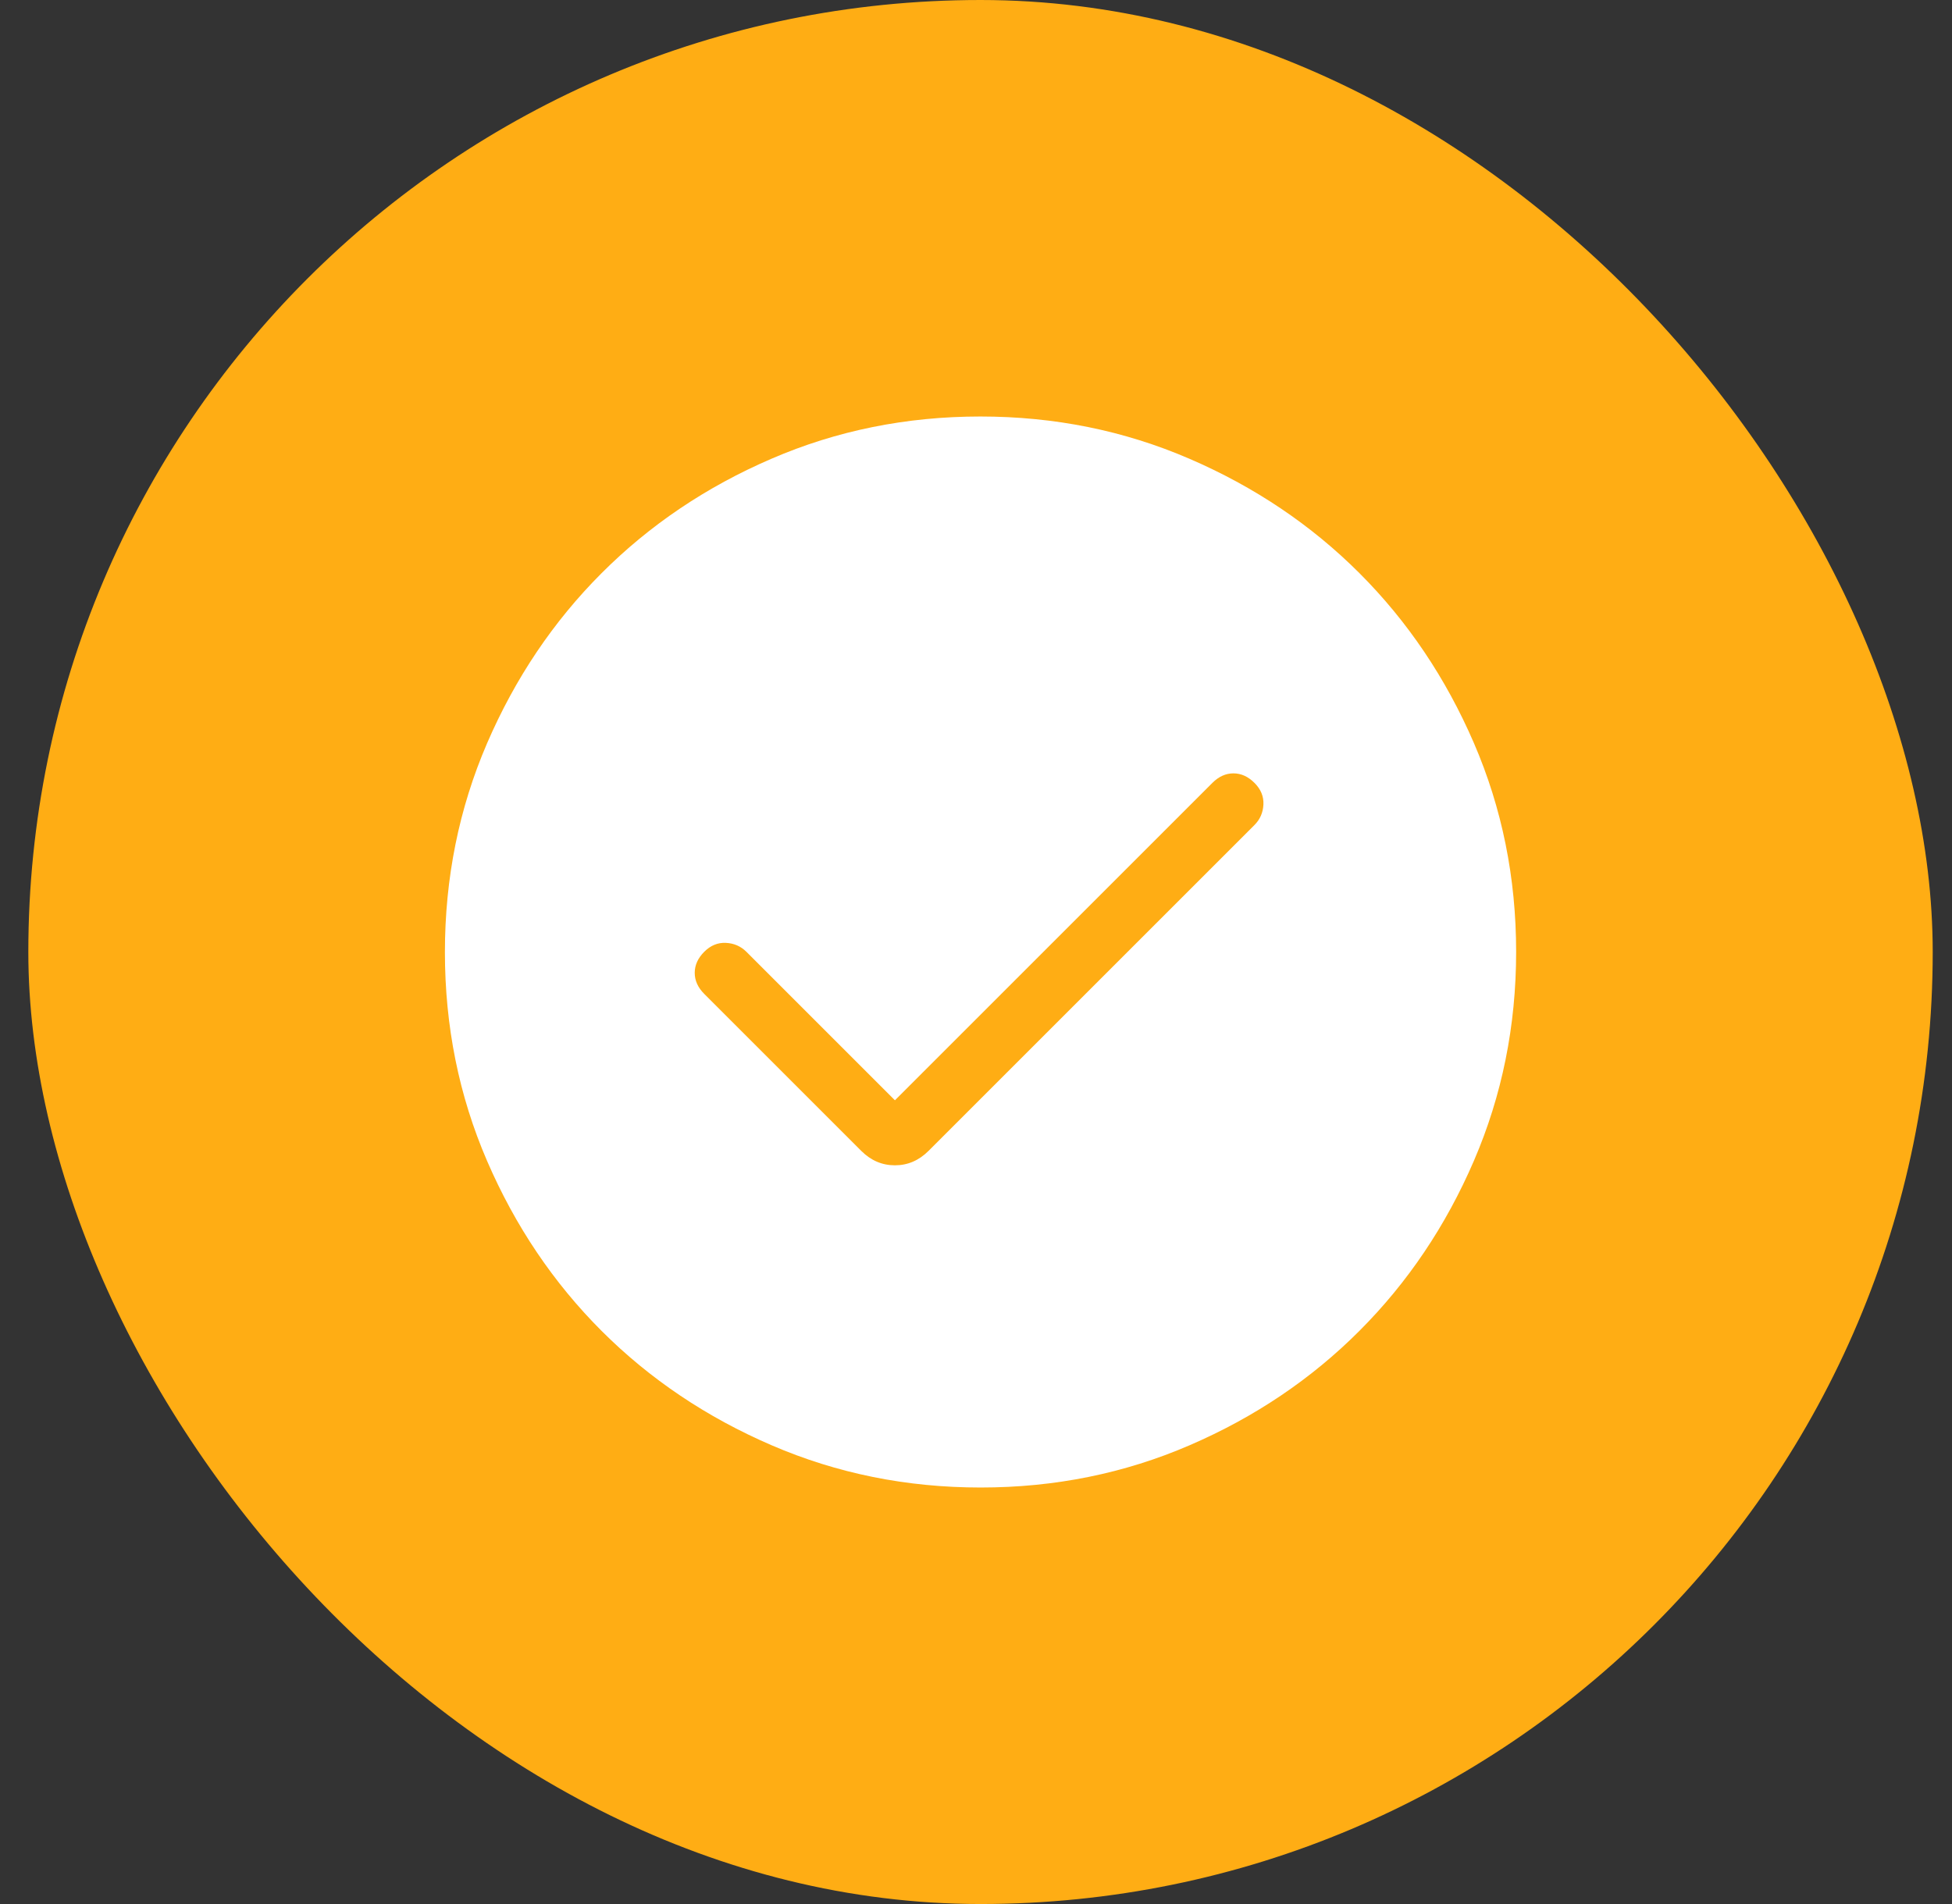 <svg xmlns="http://www.w3.org/2000/svg" width="41" height="40" viewBox="0 0 41 40" fill="none"><rect x="0" y="0" width="41" height="40" fill="#333333" stroke="none"/><rect x="0.595" width="40" height="40" rx="20" fill="#FFAD14"></rect><mask id="mask0_2212_4522" style="mask-type:alpha" maskUnits="userSpaceOnUse" x="5" y="5" width="31" height="30"><rect x="5.595" y="5" width="30" height="30" fill="#D9D9D9"></rect></mask><g mask="url(#mask0_2212_4522)"><path d="M18.797 23.115L15.677 19.995C15.559 19.878 15.416 19.816 15.246 19.808C15.076 19.8 14.925 19.862 14.792 19.995C14.659 20.128 14.592 20.276 14.592 20.438C14.592 20.599 14.659 20.747 14.792 20.88L18.09 24.178C18.292 24.38 18.527 24.481 18.797 24.481C19.066 24.481 19.301 24.38 19.503 24.178L26.349 17.332C26.466 17.215 26.529 17.071 26.537 16.902C26.545 16.732 26.483 16.58 26.349 16.447C26.216 16.314 26.069 16.247 25.907 16.247C25.745 16.247 25.598 16.314 25.465 16.447L18.797 23.115ZM20.599 31.25C19.043 31.25 17.581 30.955 16.211 30.364C14.842 29.774 13.65 28.973 12.637 27.961C11.624 26.948 10.822 25.758 10.231 24.39C9.64 23.022 9.345 21.56 9.345 20.004C9.345 18.448 9.64 16.986 10.23 15.616C10.821 14.247 11.622 13.056 12.634 12.043C13.646 11.029 14.836 10.227 16.205 9.637C17.573 9.046 19.035 8.75 20.591 8.75C22.146 8.75 23.609 9.045 24.979 9.636C26.348 10.226 27.539 11.027 28.552 12.039C29.565 13.052 30.367 14.242 30.958 15.61C31.549 16.978 31.845 18.44 31.845 19.996C31.845 21.552 31.549 23.014 30.959 24.384C30.369 25.753 29.567 26.944 28.555 27.957C27.543 28.971 26.353 29.773 24.985 30.363C23.617 30.954 22.155 31.25 20.599 31.25Z" fill="white"></path></g></svg>